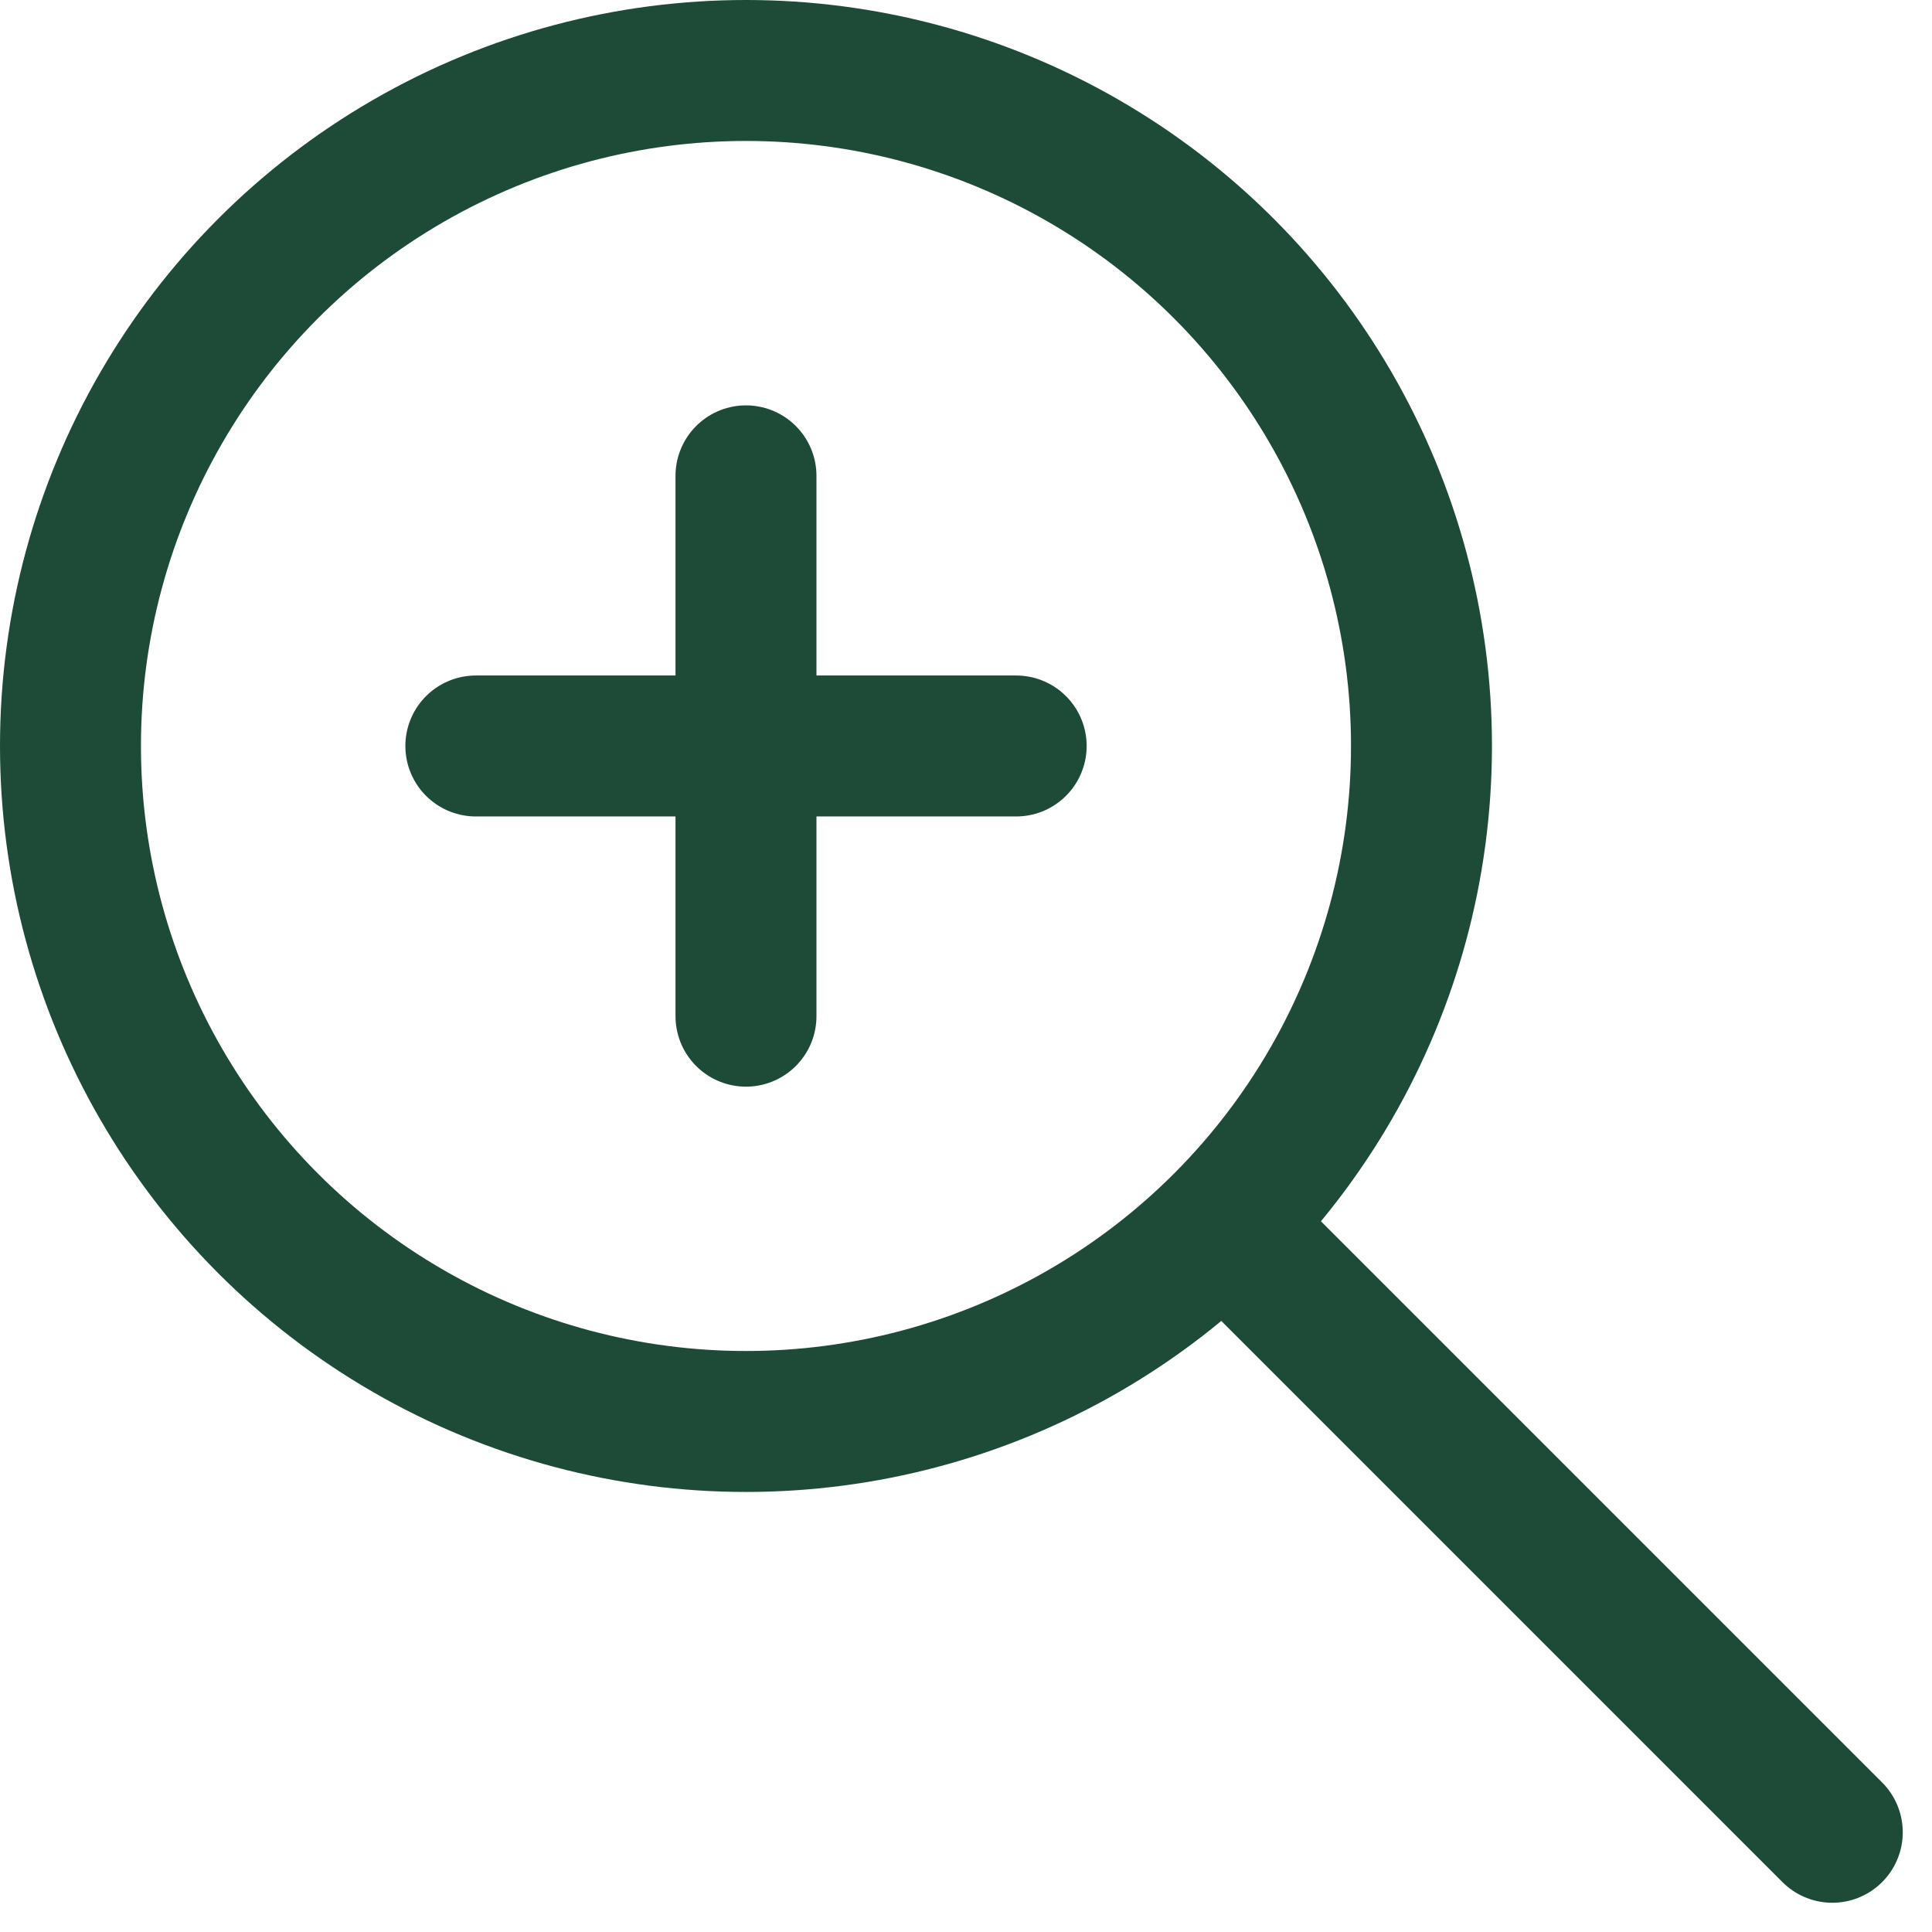 <svg id="Layer_2" data-name="Layer 2" xmlns="http://www.w3.org/2000/svg" width="27.414" height="27.414" viewBox="0 0 27.414 27.414">
  <g id="Layer_1" data-name="Layer 1" transform="translate(1 1)">
    <path id="Path_386" data-name="Path 386" d="M39.34,24.01v7.667" transform="translate(-29.755 -18.258)" fill="none" stroke="#1d4b37" stroke-linecap="round" stroke-linejoin="round" stroke-width="2"/>
    <path id="Path_387" data-name="Path 387" d="M24.01,39.34h7.667" transform="translate(-18.258 -29.755)" fill="none" stroke="#1d4b37" stroke-linecap="round" stroke-linejoin="round" stroke-width="2"/>
    <circle id="Ellipse_9" data-name="Ellipse 9" cx="9.585" cy="9.585" r="9.585" transform="translate(0 0)" fill="none" stroke="#1d4b37" stroke-linecap="round" stroke-linejoin="round" stroke-width="2"/>
    <path id="Path_388" data-name="Path 388" d="M75.342,75.342,66.79,66.79" transform="translate(-50.343 -50.343)" fill="none" stroke="#1d4b37" stroke-linecap="round" stroke-linejoin="round" stroke-width="2"/>
  </g>
</svg>
